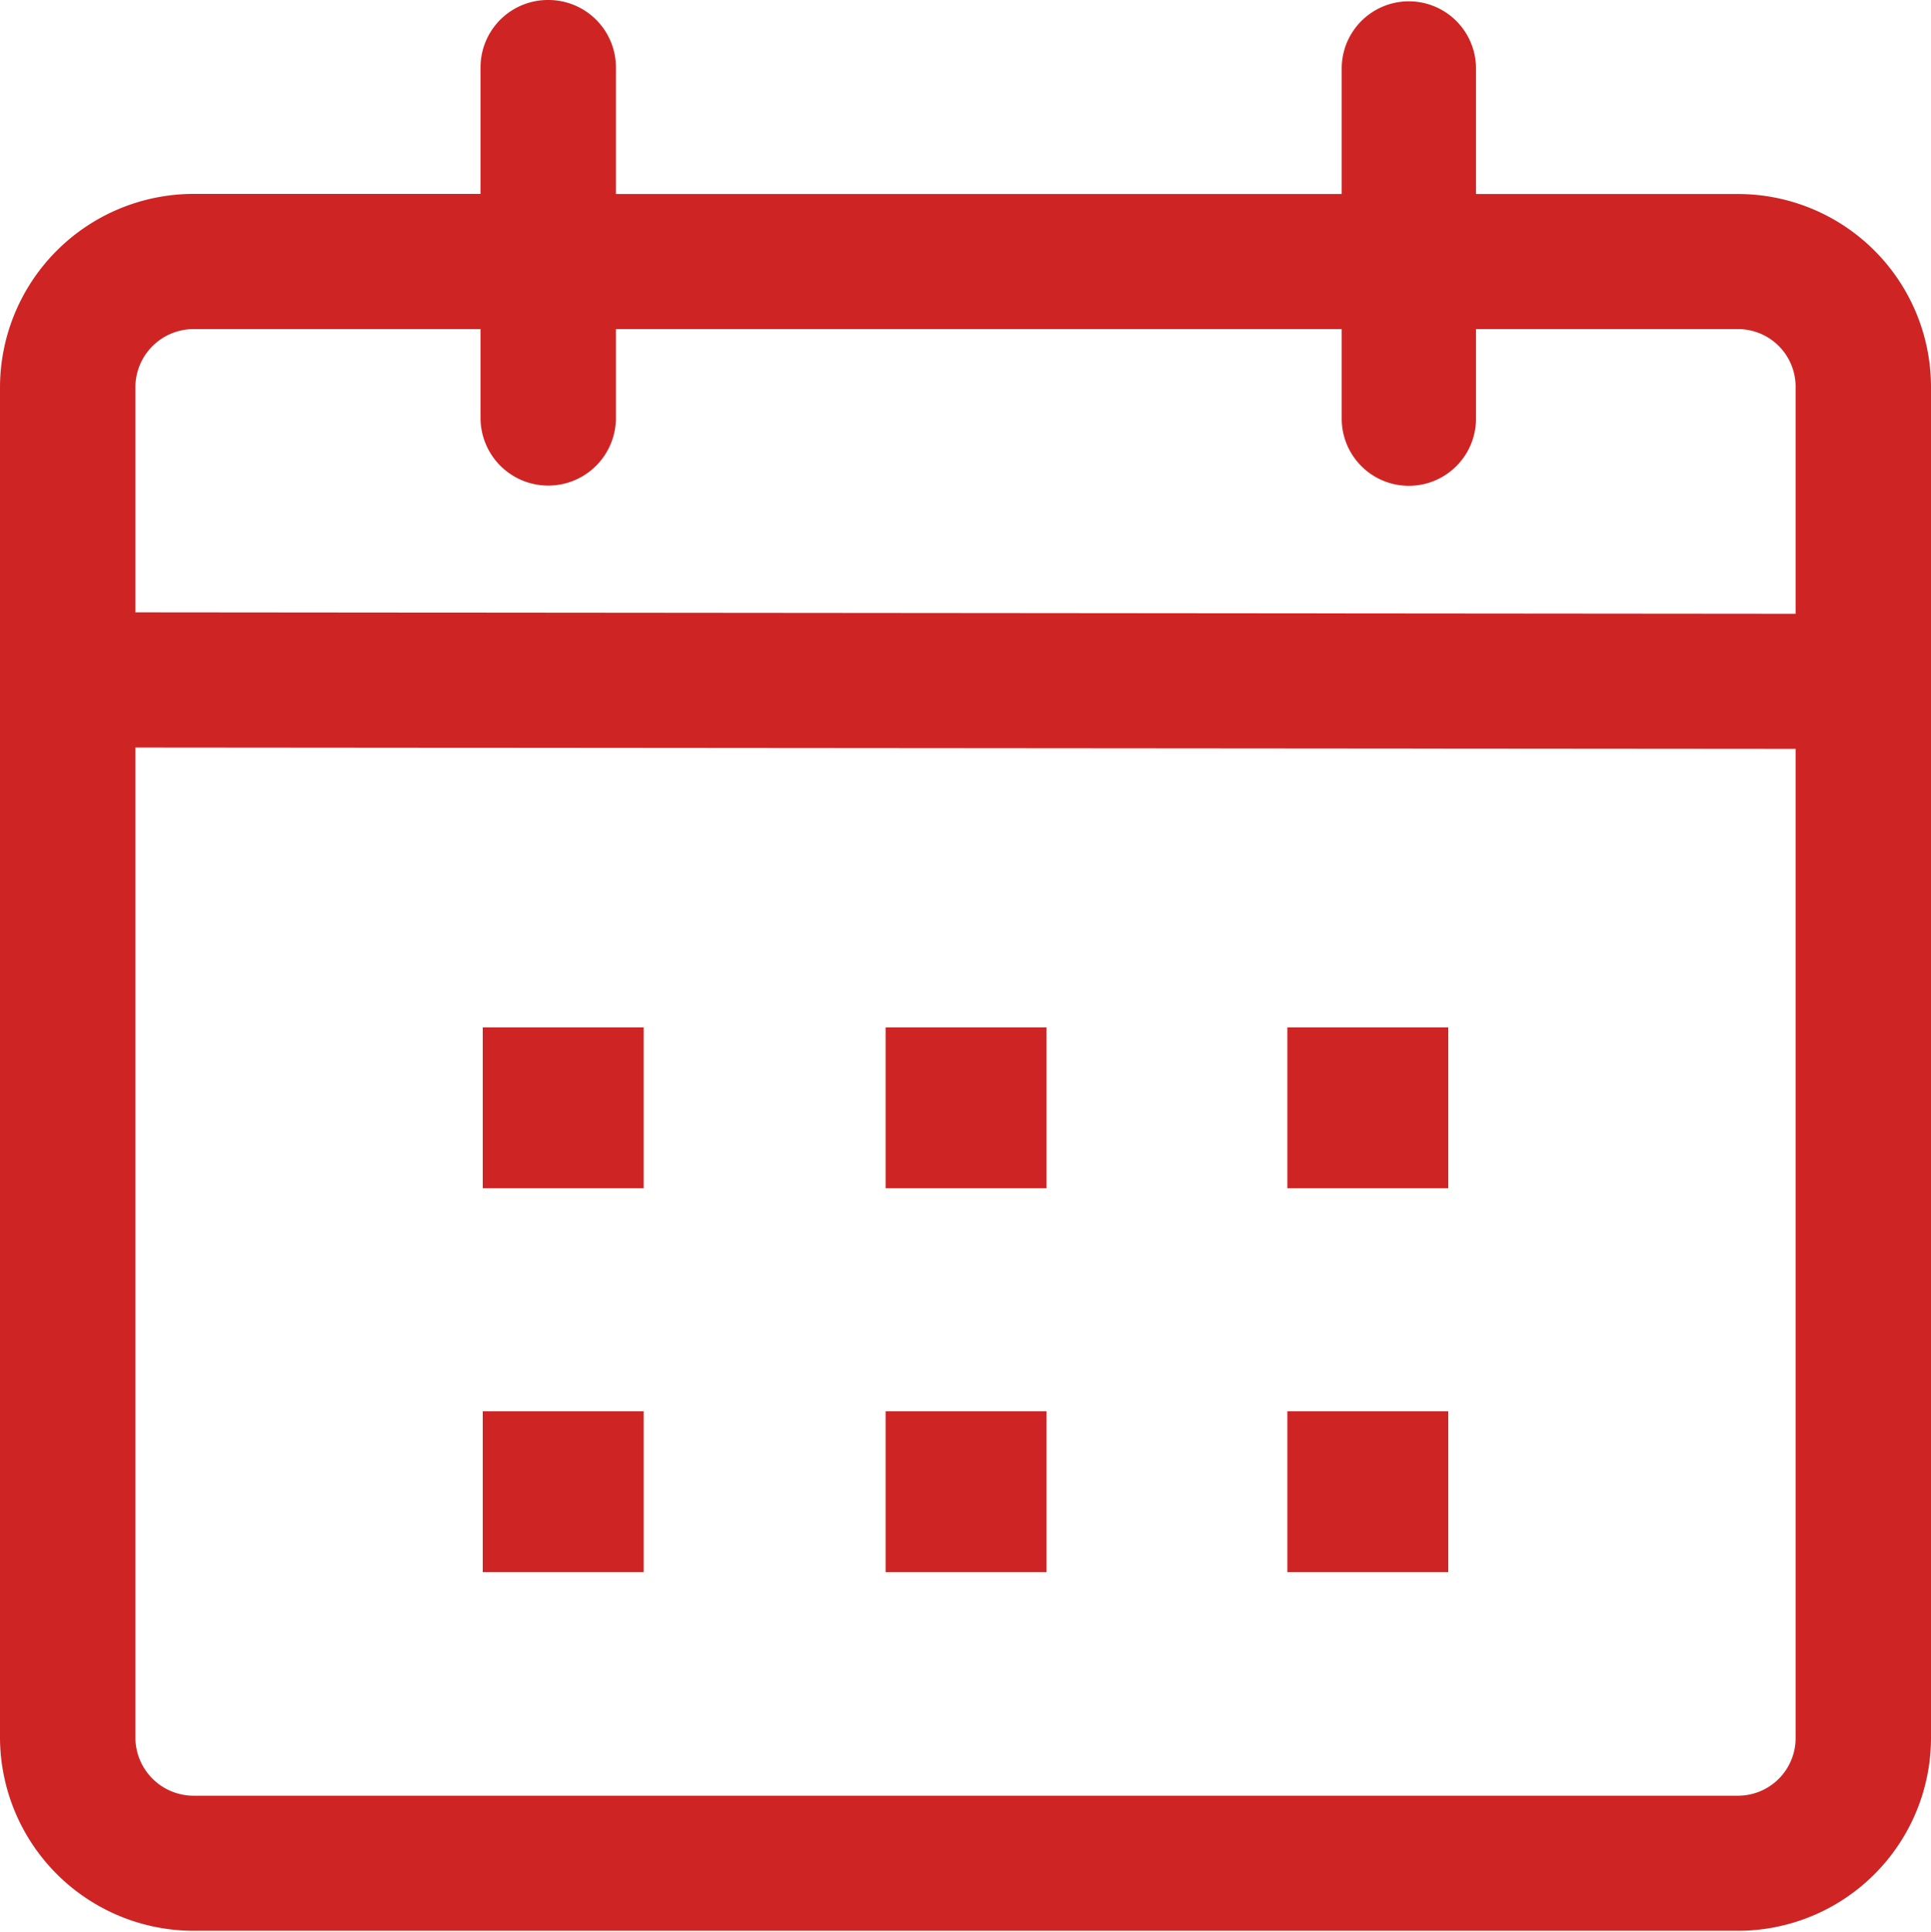 <svg xmlns="http://www.w3.org/2000/svg" viewBox="0 0 17.4 17.406"><path fill="#cf2424" fill-rule="evenodd" d="M4.94 0a.608.608 0 0 1 .61.609v1.139h6.54V.617a.605.605 0 1 1 1.21 0v1.131h2.36a1.74 1.74 0 0 1 1.74 1.738v12.172a1.74 1.74 0 0 1-1.74 1.738H1.74A1.746 1.746 0 0 1 0 15.658V3.485a1.746 1.746 0 0 1 1.74-1.738h2.59V.607A.607.607 0 0 1 4.94 0ZM1.22 6.735v8.923a.525.525 0 0 0 .52.521h13.92a.519.519 0 0 0 .52-.521V6.747Zm4.58 5.981v1.449H4.35v-1.449H5.8Zm3.63 0v1.449H7.98v-1.449h1.45Zm3.62 0v1.449H11.6v-1.449h1.45ZM5.8 9.257v1.449H4.35V9.257H5.8Zm3.63 0v1.449H7.98V9.257h1.45Zm3.62 0v1.449H11.6V9.257h1.45ZM4.33 2.965H1.74a.525.525 0 0 0-.52.521v2.031l14.96.013V3.486a.519.519 0 0 0-.52-.521H13.3v.807a.605.605 0 1 1-1.21 0v-.807H5.55v.8a.61.61 0 0 1-1.22 0v-.8Z"/></svg>